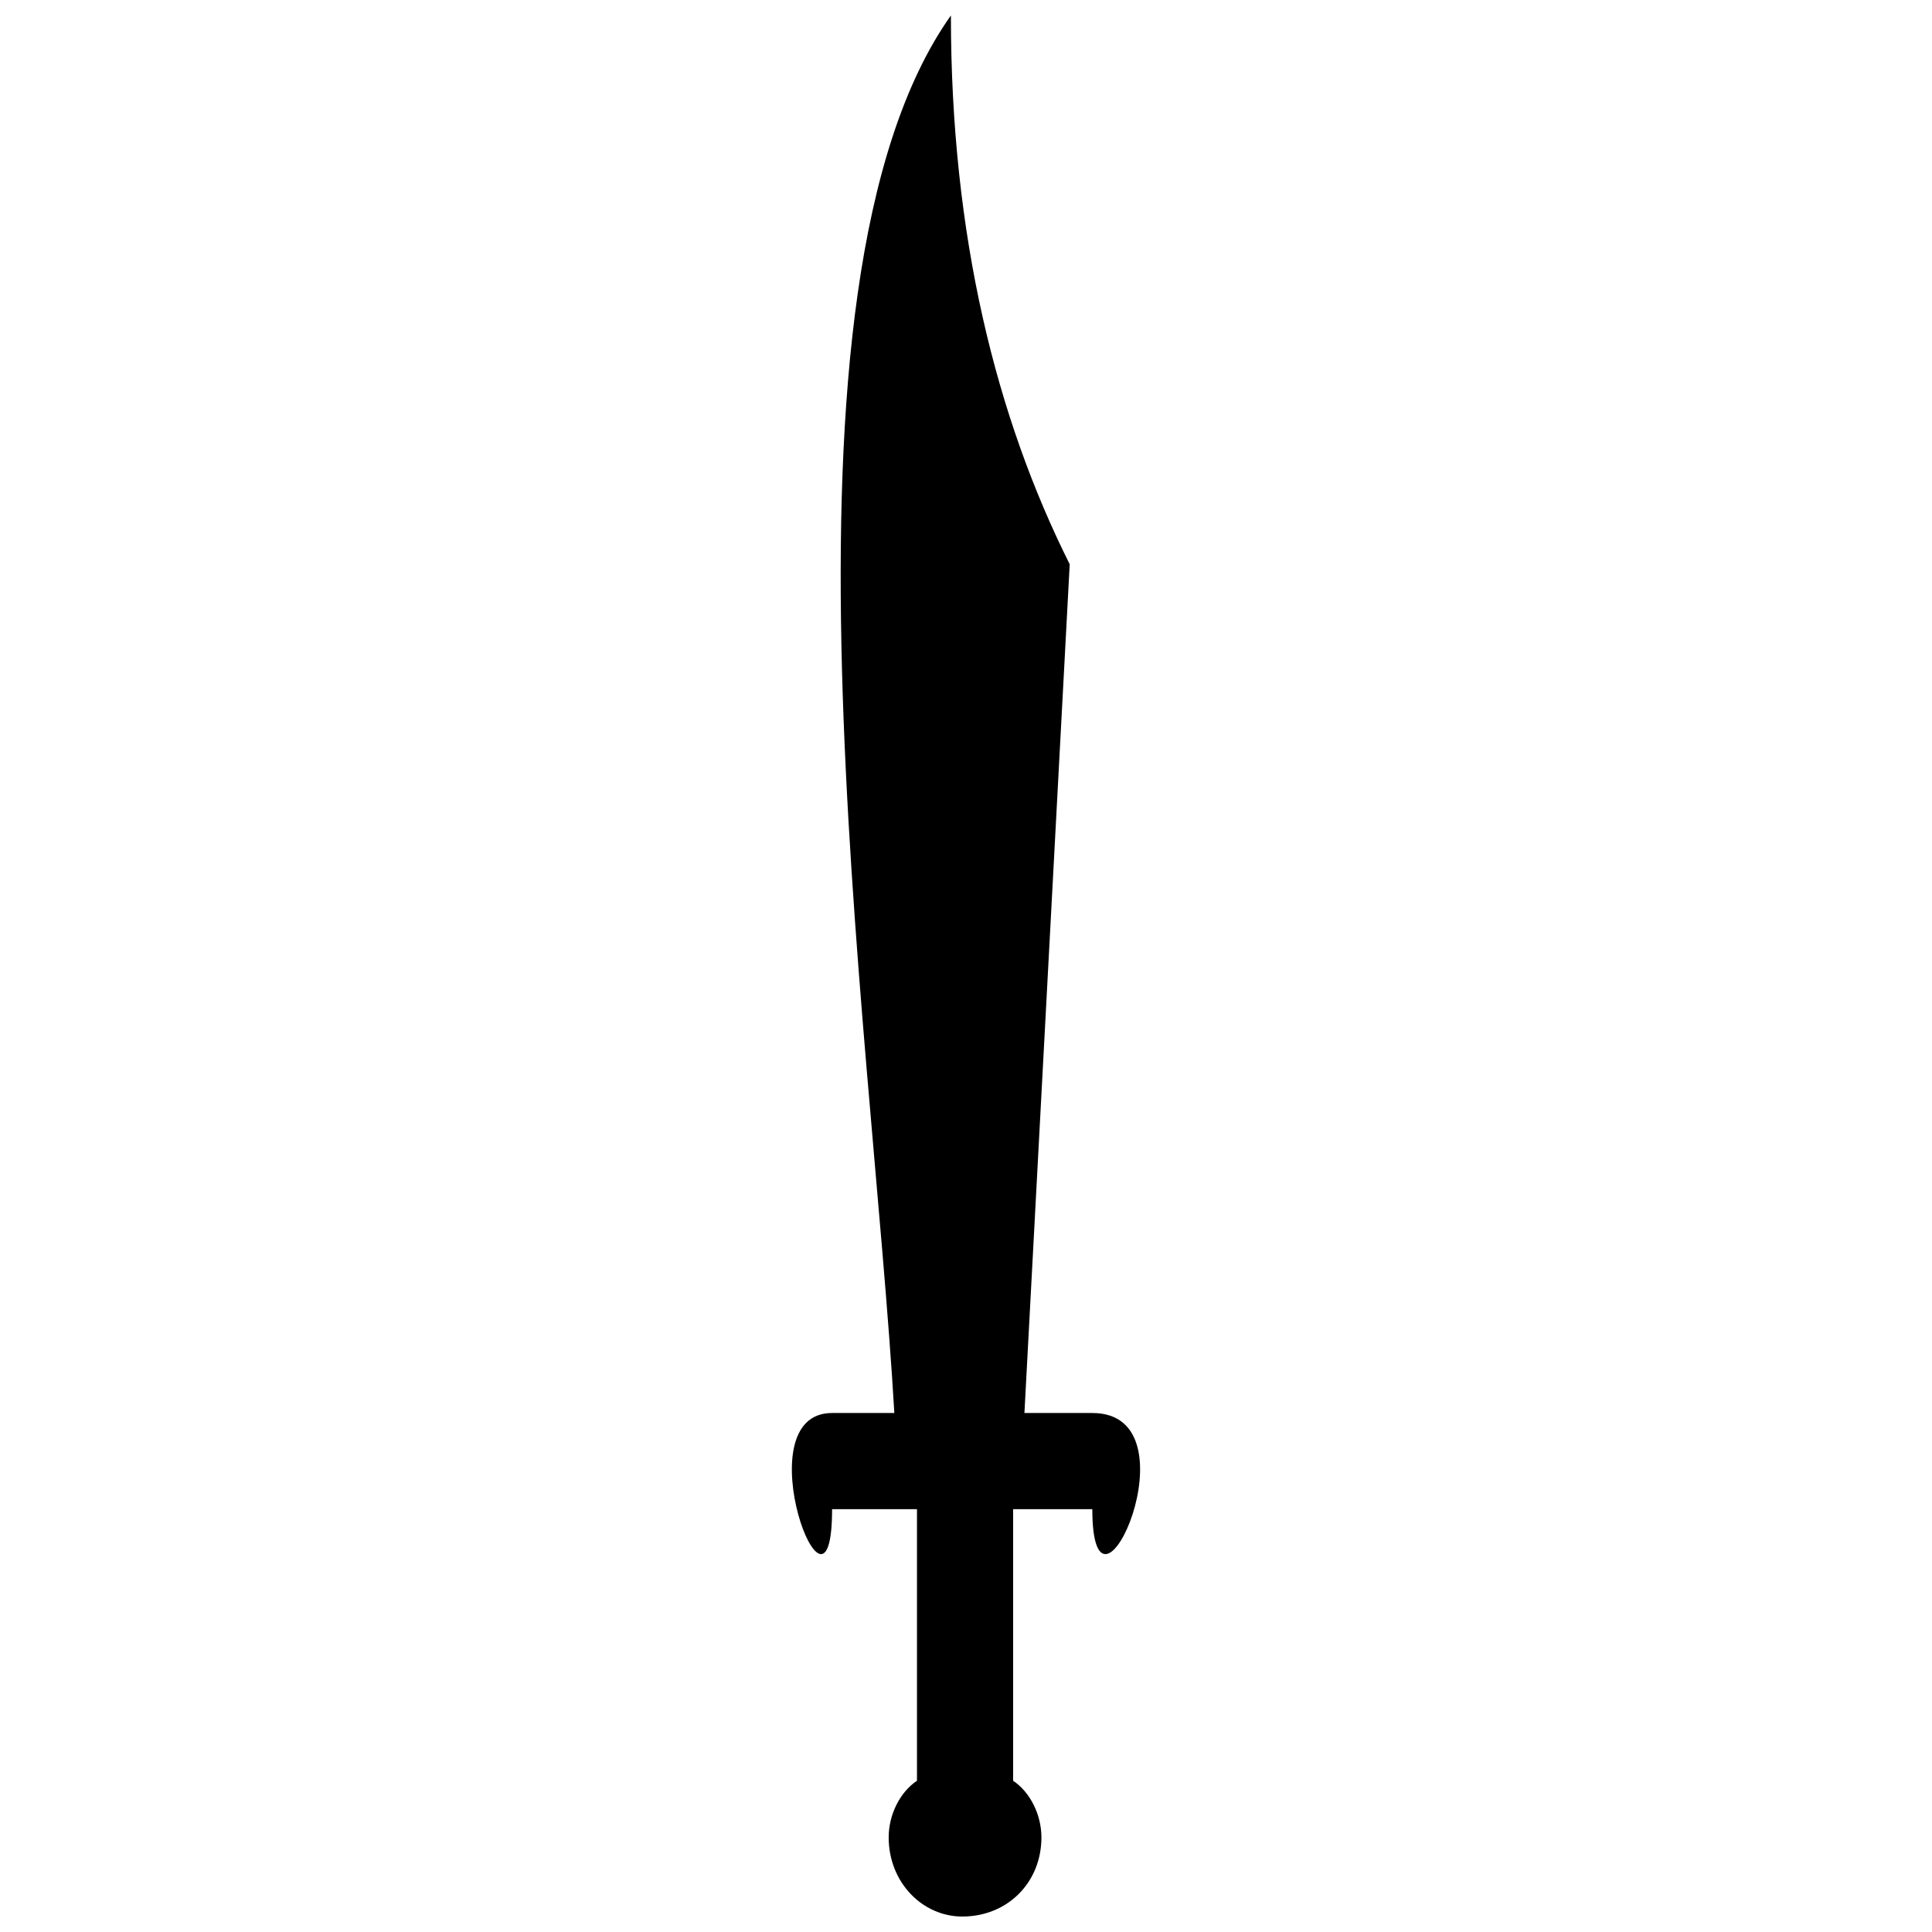 <?xml version="1.0" encoding="UTF-8"?>
<!-- Uploaded to: ICON Repo, www.iconrepo.com, Generator: ICON Repo Mixer Tools -->
<svg width="800px" height="800px" version="1.1" viewBox="144 144 512 512" xmlns="http://www.w3.org/2000/svg">
 <defs>
  <clipPath id="a">
   <path d="m353 148.09h94v503.81h-94z"/>
  </clipPath>
 </defs>
 <g clip-path="url(#a)">
  <path d="m396 148.1c0 58.48 11.992 106.46 31.484 145.44l-12 224.92h17.992c28.488 0 0 62.977 0 25.484h-20.988v71.973c4.5 3.004 7.5 8.996 7.5 14.996 0 11.992-8.996 20.988-20.988 20.988-10.496 0-19.492-8.996-19.492-20.988 0-6 2.996-11.992 7.5-14.996v-71.973h-22.496c0 37.492-23.988-25.484 0-25.484h16.496c-6-103.47-35.992-298.39 14.996-370.37v0.008z" fill-rule="evenodd"/>
 </g>
</svg>